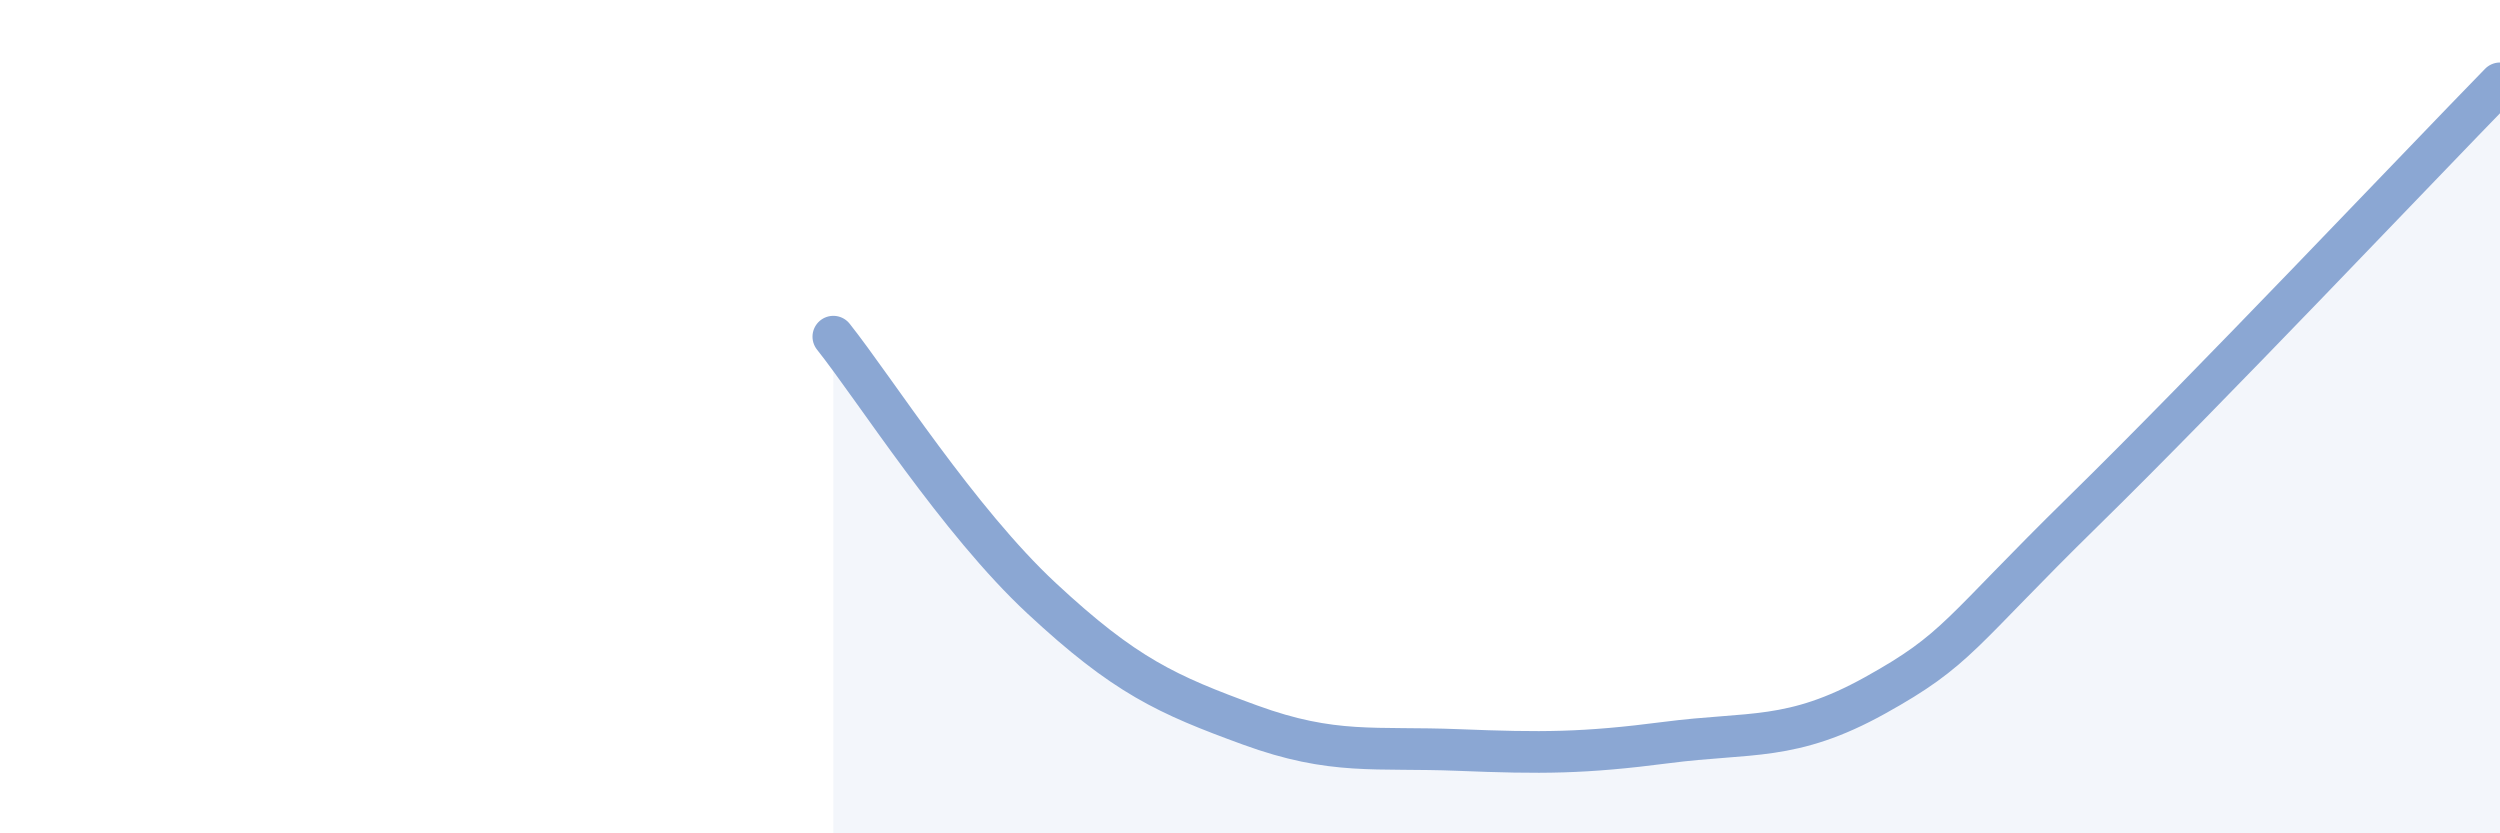 
    <svg width="60" height="20" viewBox="0 0 60 20" xmlns="http://www.w3.org/2000/svg">
      <path
        d="M 20,8.08 C 21,9.34 23,12.5 25,14.36 C 27,16.22 28,16.67 30,17.4 C 32,18.13 33,17.92 35,18 C 37,18.08 38,18.08 40,17.82 C 42,17.56 43,17.8 45,16.69 C 47,15.58 47,15.21 50,12.27 C 53,9.33 58,4.05 60,2L60 20L20 20Z"
        fill="#8ba7d3"
        opacity="0.1"
        stroke-linecap="round"
        stroke-linejoin="round"
      />
      <path
        d="M 20,8.08 C 21,9.34 23,12.5 25,14.36 C 27,16.22 28,16.67 30,17.4 C 32,18.13 33,17.92 35,18 C 37,18.08 38,18.08 40,17.82 C 42,17.56 43,17.8 45,16.69 C 47,15.58 47,15.21 50,12.27 C 53,9.33 58,4.05 60,2"
        stroke="#8ba7d3"
        stroke-width="1"
        fill="none"
        stroke-linecap="round"
        stroke-linejoin="round"
      />
    </svg>
  